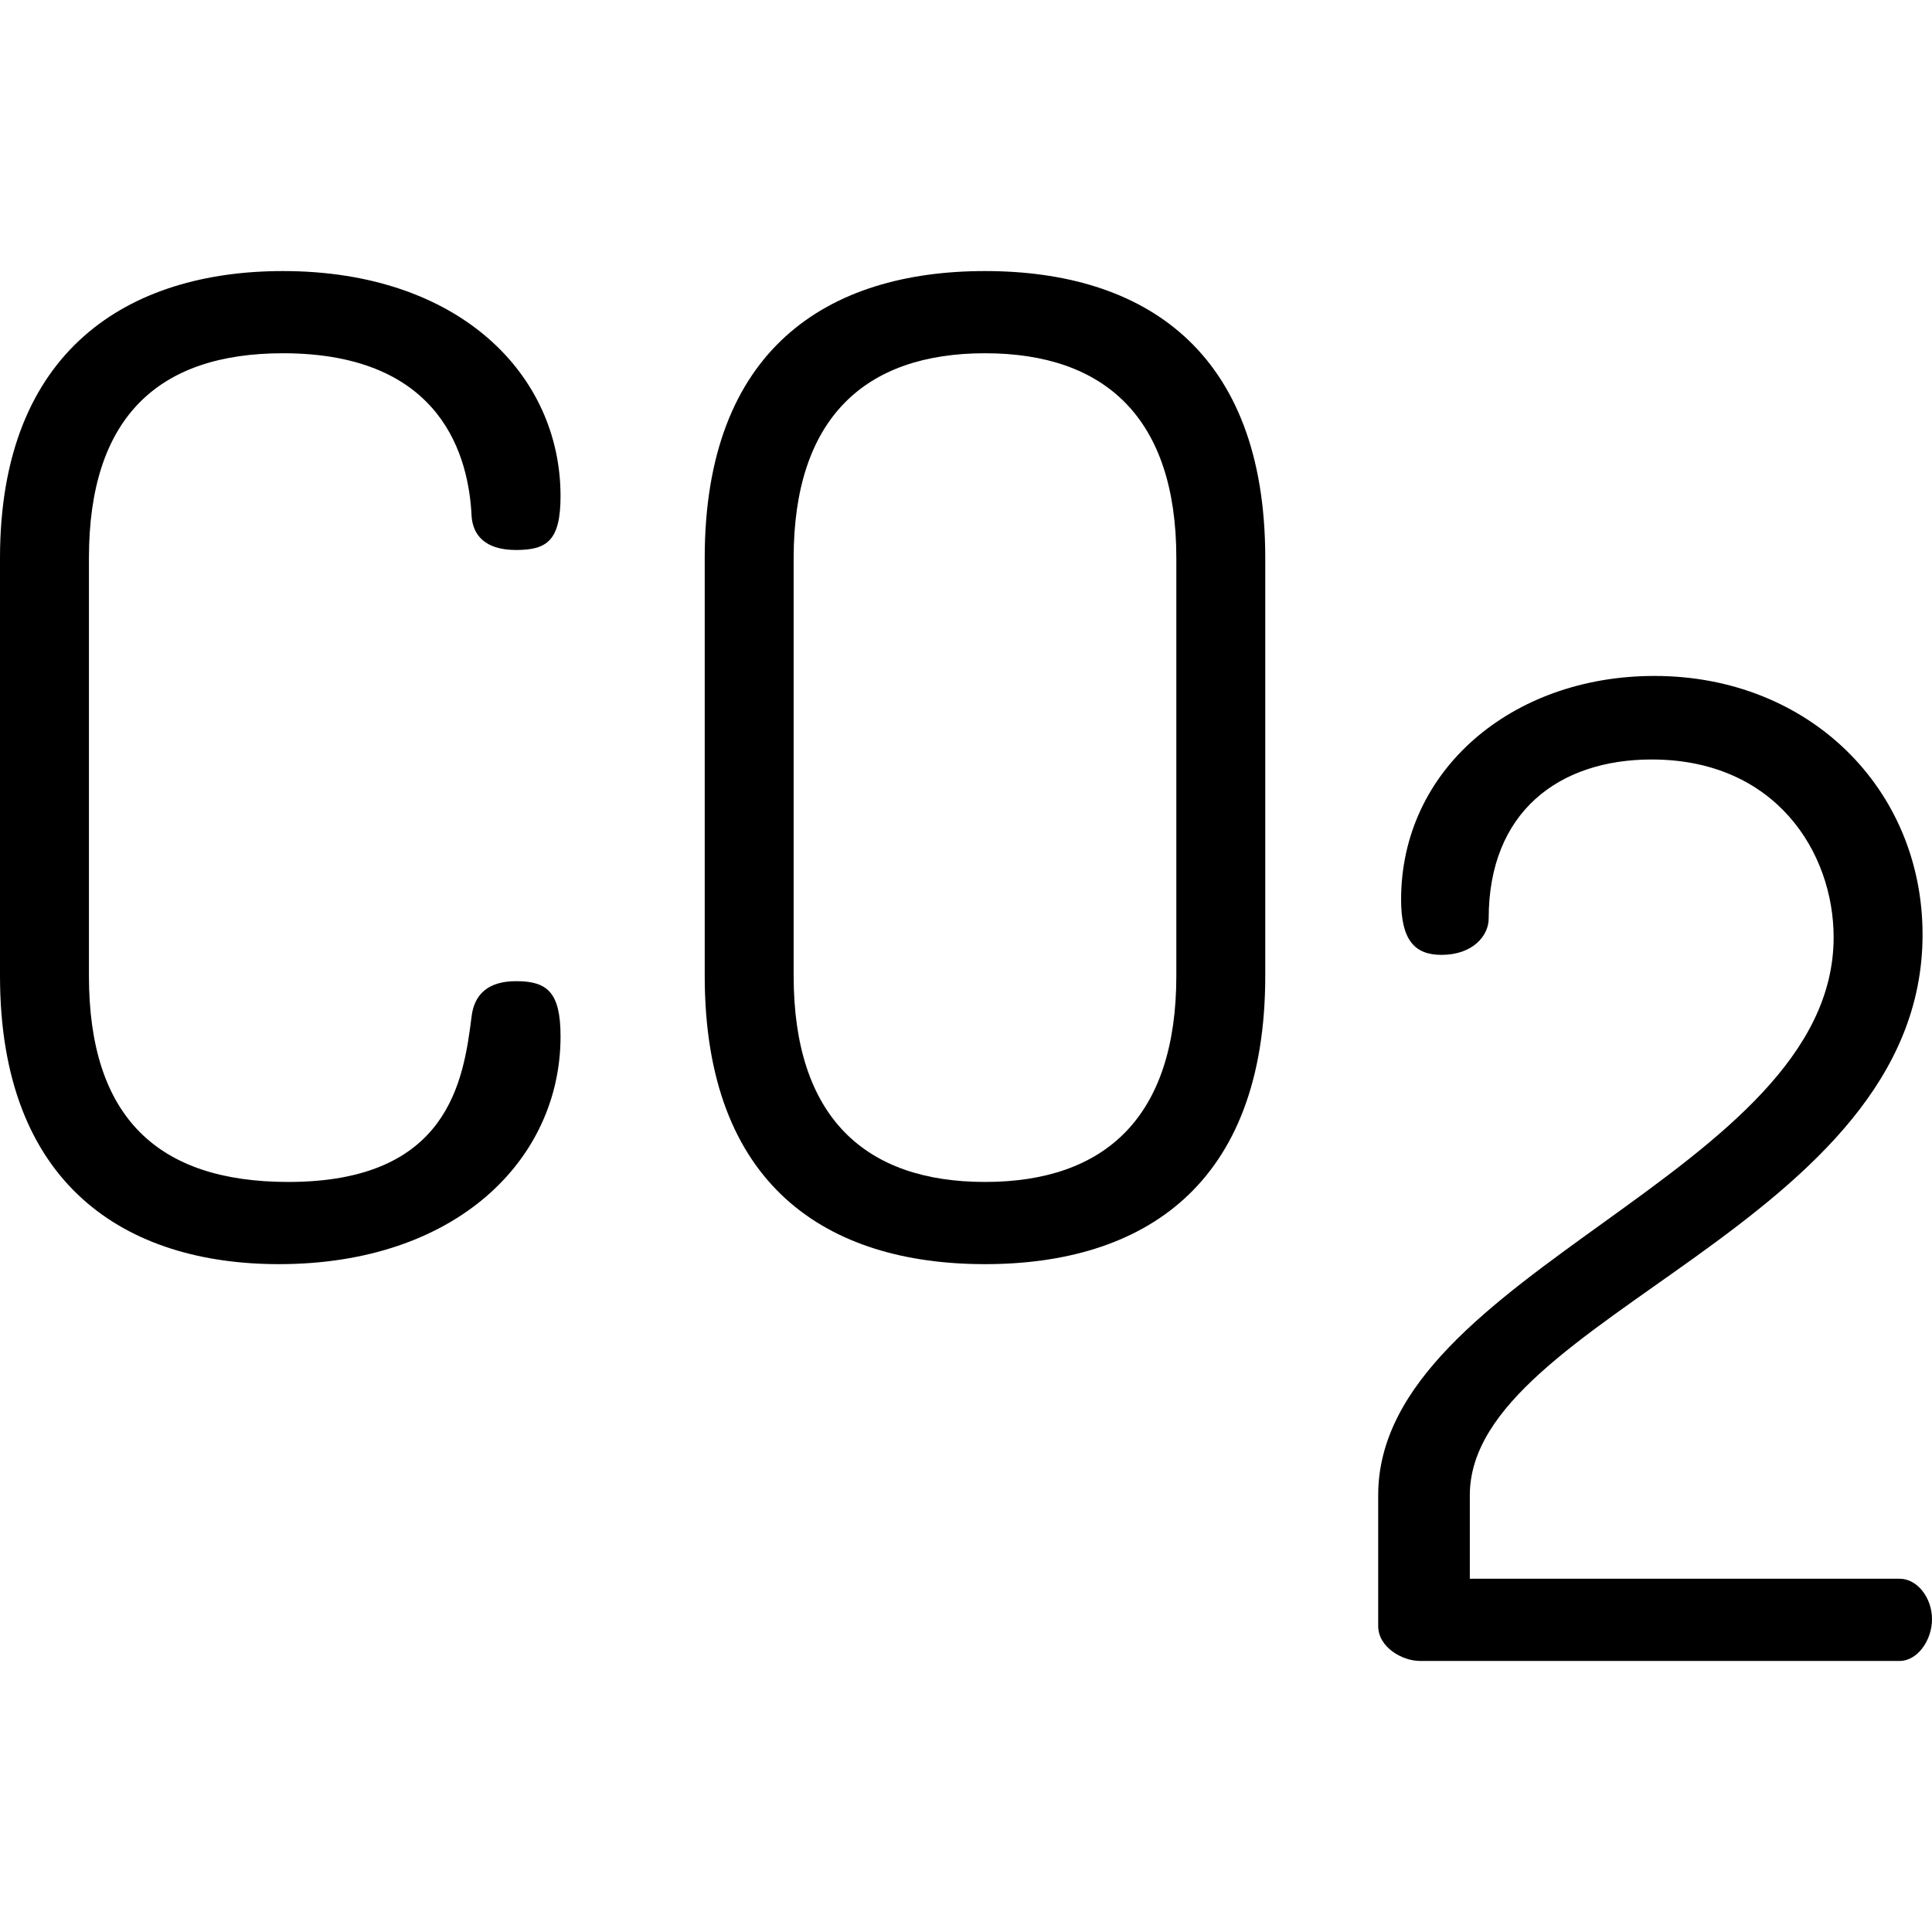<?xml version="1.0" encoding="iso-8859-1"?>
<!-- Uploaded to: SVG Repo, www.svgrepo.com, Generator: SVG Repo Mixer Tools -->
<svg fill="#000000" height="800px" width="800px" version="1.1" id="Layer_1" xmlns="http://www.w3.org/2000/svg" xmlns:xlink="http://www.w3.org/1999/xlink" 
	 viewBox="0 0 512 512" xml:space="preserve">
<g>
	<g>
		<path d="M136.767,260.021c-7.498,0-11.07,3.571-11.783,9.285c-2.143,17.14-6.071,43.923-48.565,43.923
			c-34.639,0-52.851-17.14-52.851-54.635V147.894c0-37.138,18.211-54.278,51.421-54.278c42.495,0,49.279,27.853,49.993,43.209
			c0.357,5,3.57,8.927,11.783,8.927c8.214,0,11.784-2.499,11.784-14.283c0-32.139-26.782-59.635-73.561-59.635
			C34.281,71.834,0,92.545,0,147.894v110.699c0,55.707,33.567,76.418,73.919,76.418c47.136,0,74.632-27.853,74.632-60.349
			C148.551,262.879,144.98,260.021,136.767,260.021z"/>
	</g>
</g>
<g>
	<g>
		<path d="M261.032,71.834c-41.779,0-74.275,20.712-74.275,76.061v110.699c0,55.707,32.496,76.419,74.275,76.419
			s74.275-20.712,74.275-76.419V147.894C335.307,92.545,302.811,71.834,261.032,71.834z M311.74,258.593
			c0,37.495-18.926,54.635-50.707,54.635c-31.781,0-50.707-17.14-50.707-54.635V147.894c0-37.138,18.926-54.278,50.707-54.278
			s50.707,17.14,50.707,54.278V258.593z"/>
	</g>
</g>
<g>
	<g>
		<path d="M503.43,418.384H389.517v-22.14c0-47.494,119.983-71.777,119.983-148.551c0-38.566-29.997-68.562-71.062-68.562
			c-37.852,0-67.134,24.997-67.133,59.278c0,10.713,3.571,14.641,10.713,14.641c8.213,0,12.498-5,12.498-9.642
			c0-28.211,18.568-42.137,43.208-42.137c32.853,0,48.208,24.64,48.208,47.136c0,62.493-120.698,88.56-120.698,147.837v34.639
			c0,5.714,6.428,9.284,11.07,9.284H503.43c4.642,0,8.57-5.357,8.57-11.07S508.072,418.384,503.43,418.384z"/>
	</g>
</g>
</svg>